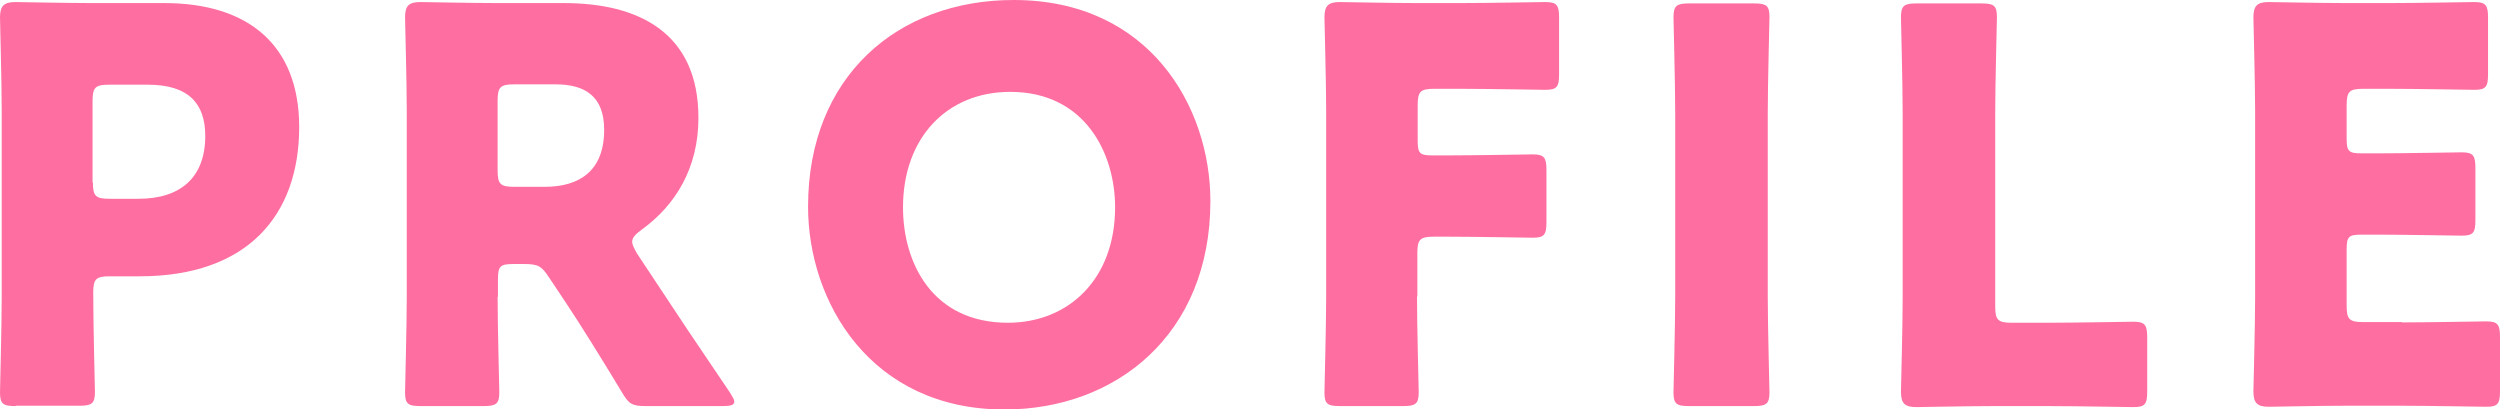 <?xml version="1.0" encoding="UTF-8"?><svg id="_レイヤー_2" xmlns="http://www.w3.org/2000/svg" viewBox="0 0 73.2 11.99"><defs><style>.cls-1{fill:#ff6ea0;}</style></defs><g id="_文字_写真"><path class="cls-1" d="m.46,11.89c-.37,0-.46-.06-.46-.4,0-.11.05-1.95.05-2.8V3.25c0-.85-.05-2.62-.05-2.74C0,.18.11.06.45.06c.11,0,1.52.03,2.26.03h2.1c2.45,0,3.95,1.22,3.95,3.63,0,2.59-1.52,4.37-4.67,4.37h-.88c-.4,0-.48.08-.48.48,0,.98.05,2.8.05,2.91,0,.34-.1.4-.46.4H.46Zm2.26-6.55c0,.4.08.48.48.48h.86c1.22,0,1.95-.62,1.95-1.84,0-.96-.5-1.5-1.68-1.5h-1.14c-.4,0-.48.08-.48.48v2.38Z"/><path class="cls-1" d="m14.57,8.69c0,.85.05,2.69.05,2.8,0,.34-.1.4-.46.4h-1.84c-.37,0-.46-.06-.46-.4,0-.11.05-1.95.05-2.8V3.25c0-.85-.05-2.62-.05-2.74,0-.34.11-.45.45-.45.11,0,1.52.03,2.26.03h1.94c2.18,0,3.94.86,3.94,3.36,0,1.47-.67,2.56-1.67,3.28-.19.14-.27.24-.27.35,0,.08.05.18.14.34l.53.8c.67,1.02,1.2,1.81,2.19,3.27.08.13.13.21.13.27,0,.1-.11.13-.34.13h-2.24c-.42,0-.51-.06-.72-.42-.64-1.06-1.17-1.91-1.62-2.59l-.5-.75c-.22-.34-.32-.4-.74-.4h-.3c-.4,0-.46.06-.46.46v.5Zm0-3.7c0,.4.08.48.48.48h.9c1.01,0,1.74-.46,1.74-1.67,0-.98-.56-1.33-1.42-1.33h-1.22c-.4,0-.48.08-.48.48v2.03Z"/><path class="cls-1" d="m35.44,5.89c0,3.91-2.77,6.1-6.03,6.1-3.92,0-5.75-3.15-5.75-5.94,0-3.81,2.62-6.05,6.02-6.05,3.97,0,5.76,3.12,5.76,5.89Zm-9,.18c0,1.63.86,3.38,3.07,3.38,1.78,0,3.14-1.28,3.14-3.38,0-1.58-.88-3.38-3.07-3.38-1.87,0-3.14,1.36-3.14,3.38Z"/><path class="cls-1" d="m41.49,8.69c0,.85.05,2.69.05,2.8,0,.34-.1.4-.46.4h-1.84c-.37,0-.46-.06-.46-.4,0-.11.05-1.95.05-2.8V3.25c0-.85-.05-2.62-.05-2.74,0-.34.11-.45.45-.45.11,0,1.52.03,2.26.03h1.28c.75,0,2.37-.03,2.48-.03.34,0,.4.1.4.46v1.65c0,.37-.06.46-.4.46-.11,0-1.73-.03-2.48-.03h-.78c-.4,0-.48.08-.48.48v1.04c0,.37.06.43.43.43h.46c.75,0,2.37-.03,2.48-.03.34,0,.4.1.4.46v1.52c0,.37-.06.46-.4.46-.11,0-1.73-.03-2.48-.03h-.42c-.4,0-.48.08-.48.48v1.26Z"/><path class="cls-1" d="m49.46,11.89c-.37,0-.46-.06-.46-.4,0-.11.05-1.95.05-2.8V3.3c0-.85-.05-2.69-.05-2.8,0-.34.1-.4.46-.4h1.89c.37,0,.46.06.46.4,0,.11-.05,1.95-.05,2.8v5.39c0,.85.05,2.69.05,2.8,0,.34-.1.4-.46.4h-1.89Z"/><path class="cls-1" d="m58.37,11.89c-.74,0-2.15.03-2.26.03-.34,0-.45-.11-.45-.45,0-.11.05-1.89.05-2.74V3.3c0-.85-.05-2.69-.05-2.8,0-.34.1-.4.46-.4h1.89c.37,0,.46.06.46.4,0,.11-.05,1.95-.05,2.8v5.67c0,.4.08.48.48.48h1.09c.75,0,2.37-.03,2.48-.03.34,0,.4.1.4.46v1.58c0,.37-.06.46-.4.46-.11,0-1.73-.03-2.48-.03h-1.63Z"/><path class="cls-1" d="m70.32,9.44c.75,0,2.37-.03,2.48-.03.34,0,.4.1.4.46v1.58c0,.37-.06.46-.4.46-.11,0-1.73-.03-2.48-.03h-1.63c-.74,0-2.15.03-2.26.03-.34,0-.45-.11-.45-.45,0-.11.05-1.89.05-2.74V3.25c0-.85-.05-2.62-.05-2.74,0-.34.11-.45.45-.45.11,0,1.52.03,2.26.03h1.28c.75,0,2.37-.03,2.48-.03.34,0,.4.1.4.46v1.65c0,.37-.06.46-.4.46-.11,0-1.73-.03-2.48-.03h-.78c-.4,0-.48.08-.48.48v.98c0,.37.06.43.43.43h.46c.75,0,2.37-.03,2.48-.03.34,0,.4.1.4.46v1.52c0,.37-.06.46-.4.46-.11,0-1.73-.03-2.48-.03h-.46c-.37,0-.43.06-.43.43v1.65c0,.4.08.48.48.48h1.14Z"/></g></svg>